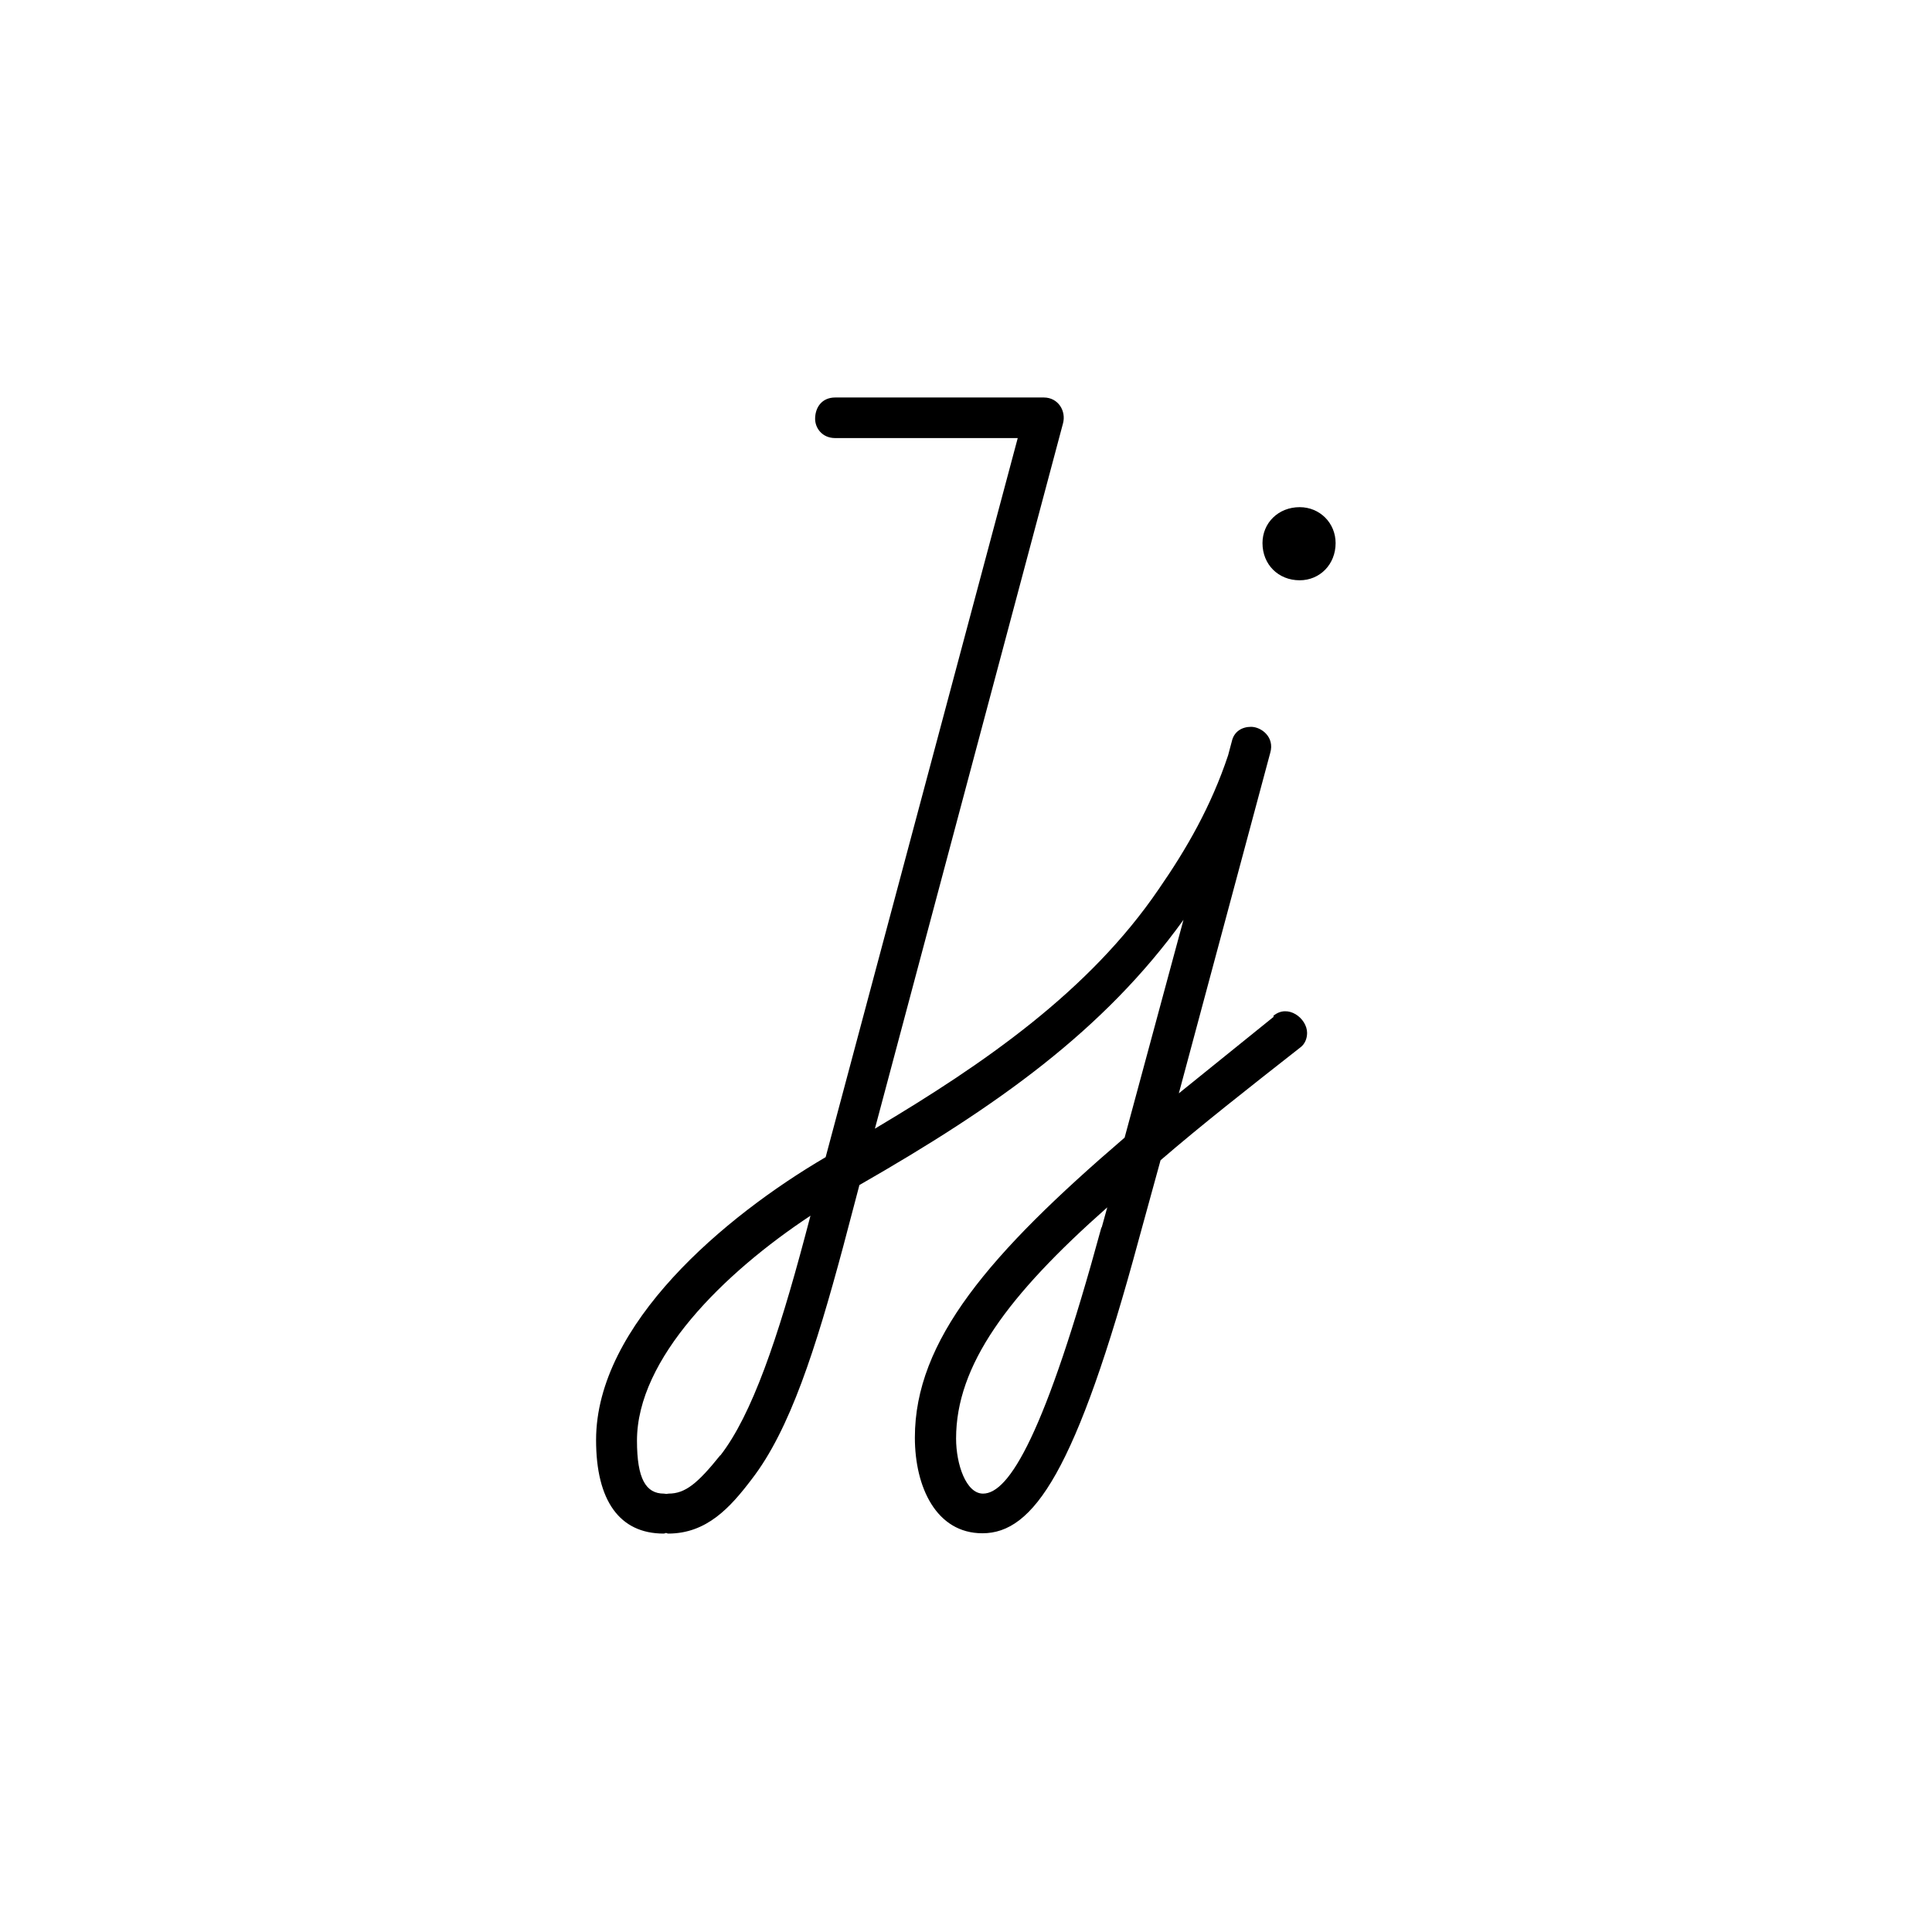 <svg id="Layer_1" xmlns="http://www.w3.org/2000/svg" viewBox="0 0 62.36 62.36">
  <defs>
    <style>
      .cls-1 {
        fill: #fff;
      }
    </style>
  </defs>
  <rect class="cls-1" y="0" width="62.36" height="62.36"></rect>
  <g>
    <path d="M41.95,16.37c-.69,0-1.2.51-1.2,1.16,0,.69.51,1.2,1.2,1.2.65,0,1.16-.51,1.16-1.2,0-.65-.51-1.16-1.16-1.16Z"></path>
    <path d="M41.11,32.82l-3.06,2.47,2.95-10.99c.15-.51-.29-.84-.62-.84-.29,0-.55.15-.62.47l-.12.45c-.55,1.65-1.34,3.02-2.24,4.32-2.24,3.29-5.63,5.63-9.16,7.73l6.07-22.76c.11-.4-.15-.84-.62-.84h-6.73c-.44,0-.65.33-.65.69,0,.29.22.62.65.62h5.89l-6.2,23.21c-3.26,1.91-7.41,5.4-7.41,9.13,0,1.96.76,3.02,2.18,3.02.03,0,.05-.01.07-.02.03,0,.05.02.08.02,1.24,0,2-.84,2.69-1.75,1.24-1.6,2.07-4.22,2.95-7.49l.53-2.01c4.45-2.55,7.88-4.98,10.46-8.56l-1.9,7.03c-4.37,3.75-6.77,6.55-6.77,9.68,0,1.6.69,3.09,2.18,3.09,1.64,0,3.02-1.96,5.06-9.53l.69-2.51c1.31-1.13,2.84-2.33,4.51-3.64.15-.11.22-.29.22-.47,0-.47-.62-.95-1.09-.55ZM23.25,46.97c-.73.91-1.13,1.24-1.67,1.24-.03,0-.04.01-.07.01-.03,0-.05-.01-.08-.01-.58,0-.87-.47-.87-1.71,0-2.65,2.8-5.41,5.6-7.26l-.18.68c-.87,3.27-1.71,5.75-2.73,7.06ZM35.55,39.62c-1.82,6.69-2.98,8.59-3.82,8.59-.55,0-.87-.95-.87-1.78,0-2.36,1.67-4.62,4.88-7.46l-.18.65Z"></path>
  </g>
</svg>